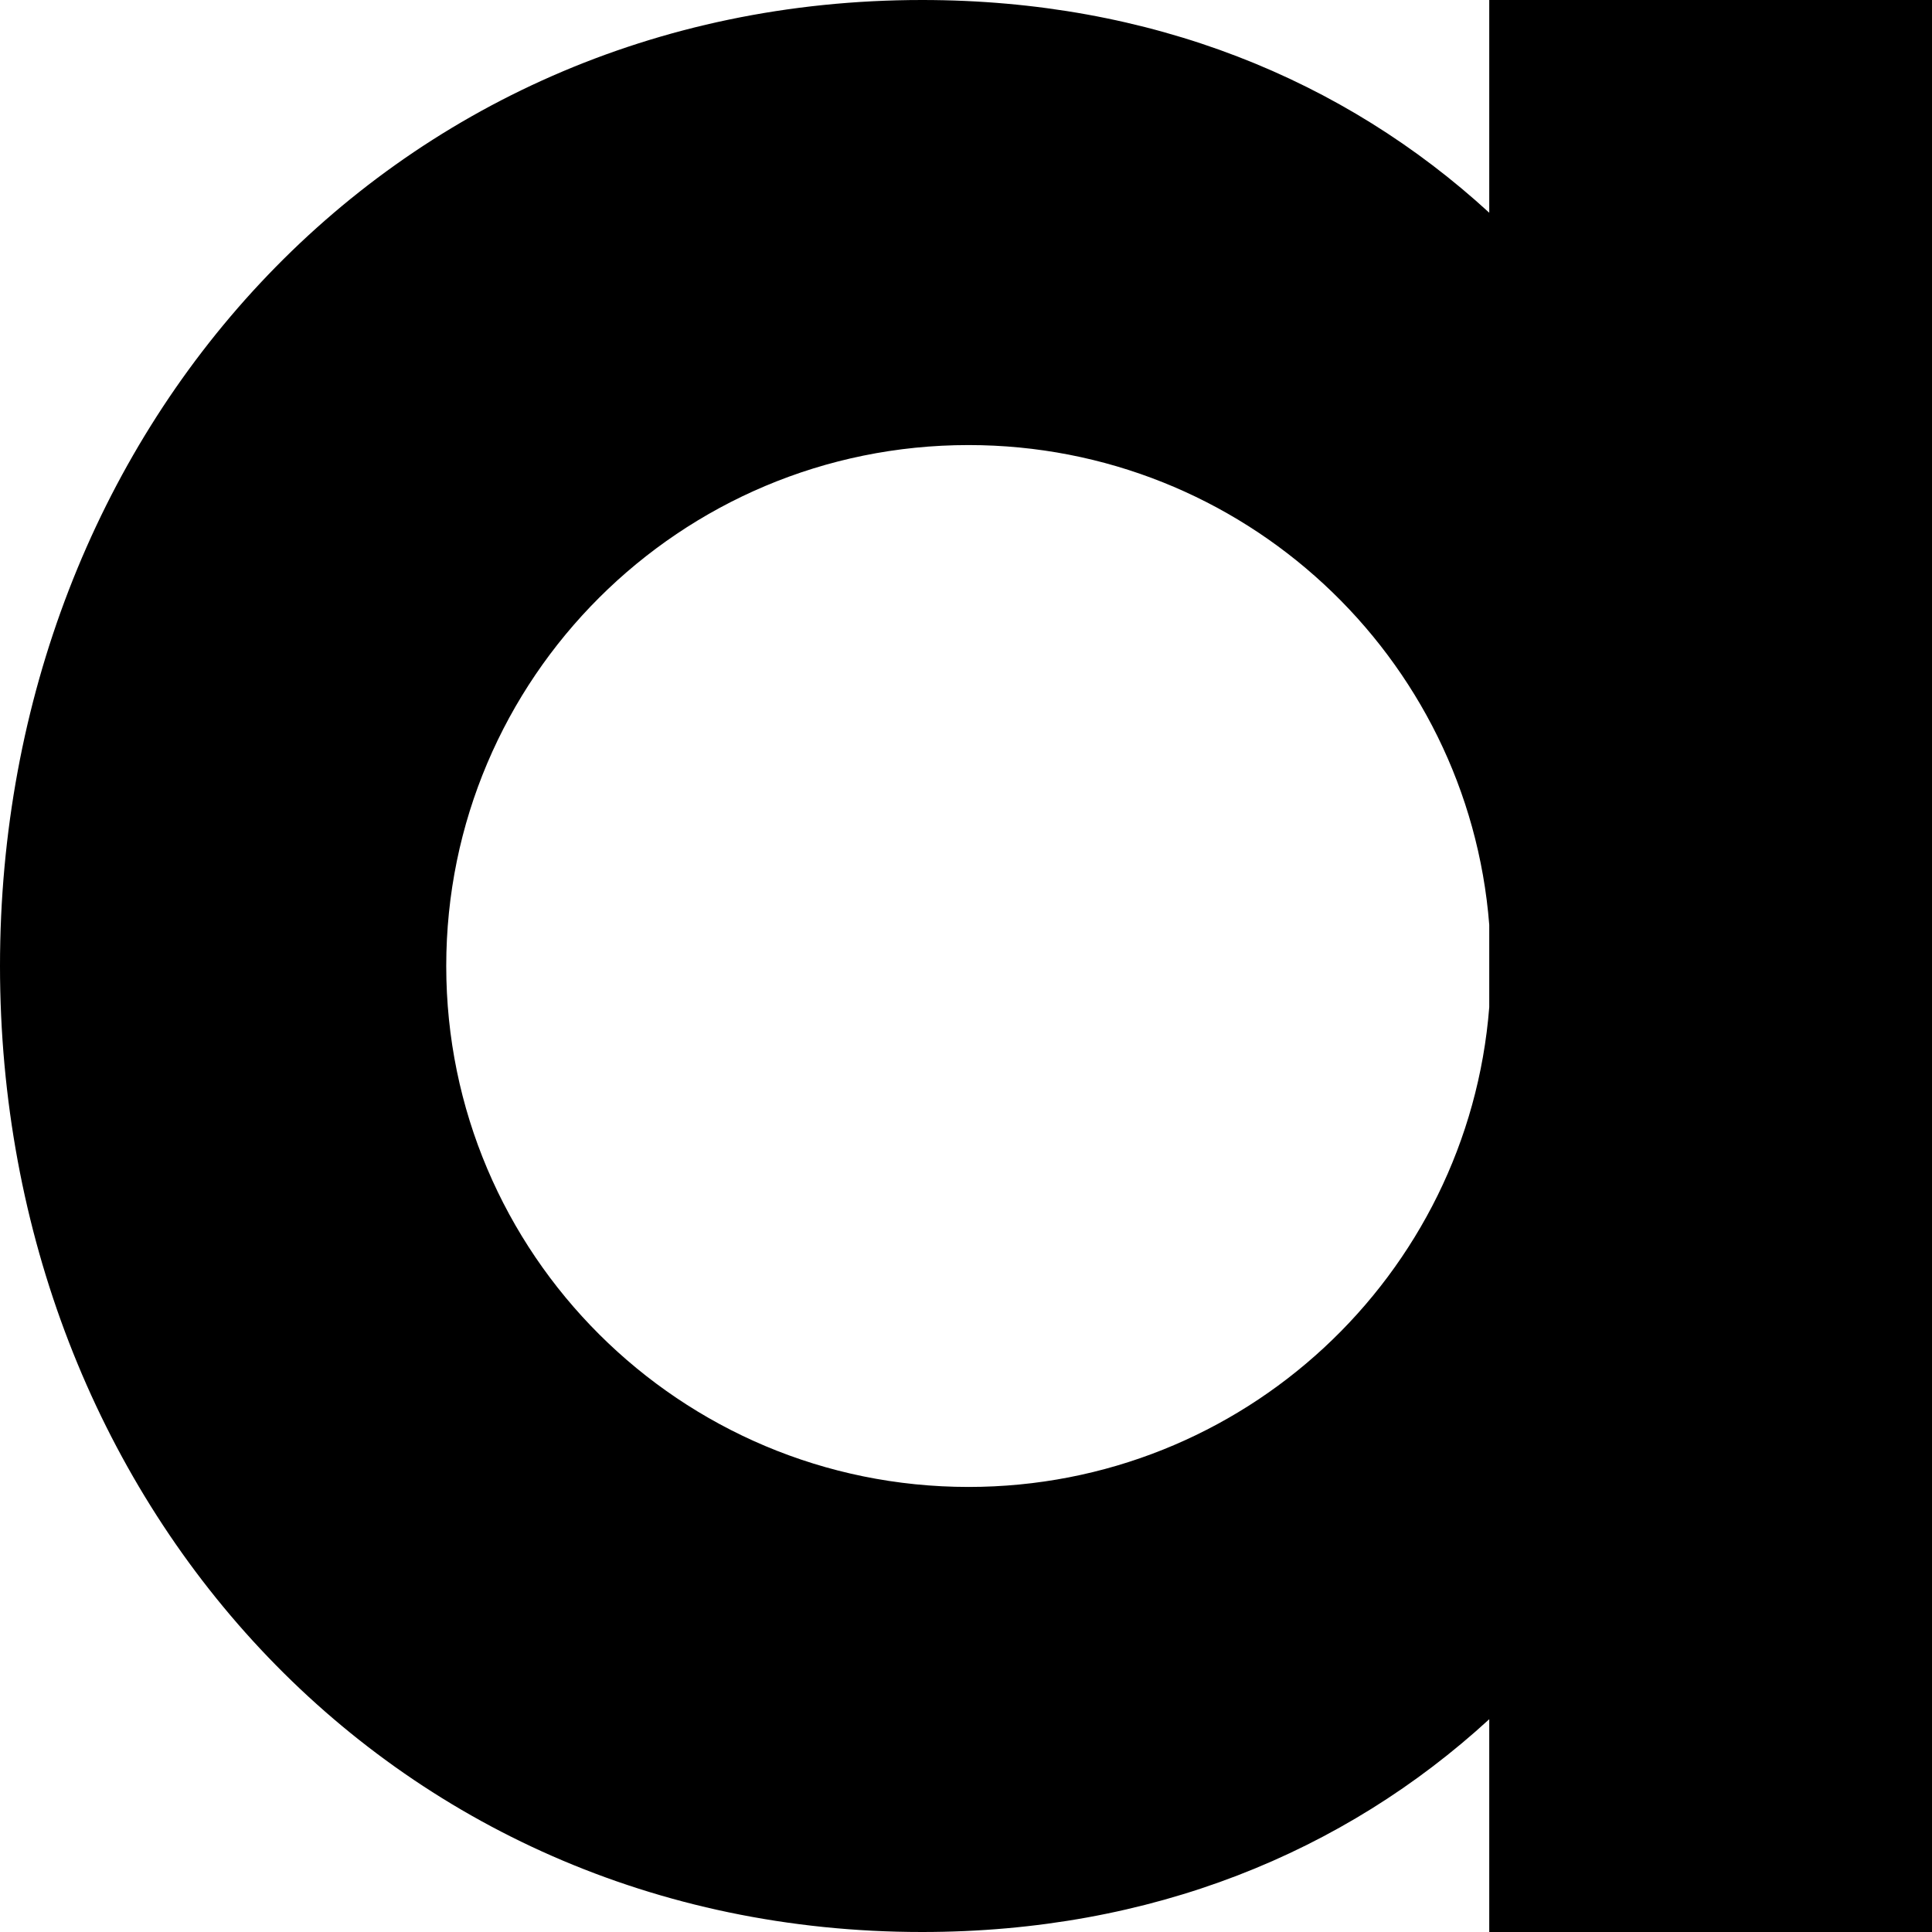 <?xml version="1.0" encoding="UTF-8"?> <svg xmlns="http://www.w3.org/2000/svg" width="192" height="192" viewBox="0 0 192 192" fill="none"><path d="M192 0V192H148V170.854C133.582 184.083 114.444 192 91.632 192C38.478 192 5.42362e-07 149.022 0 96C0 42.977 38.47 0 91.632 0C114.445 9.81641e-05 133.584 7.914 148 21.141V0H192ZM96.253 44.23C67.588 44.23 44.347 67.402 44.347 96C44.347 124.598 67.588 147.77 96.253 147.771C123.538 147.771 145.91 126.775 148 100.09V91.91C145.91 65.225 123.538 44.23 96.253 44.23Z" fill="black"></path></svg> 